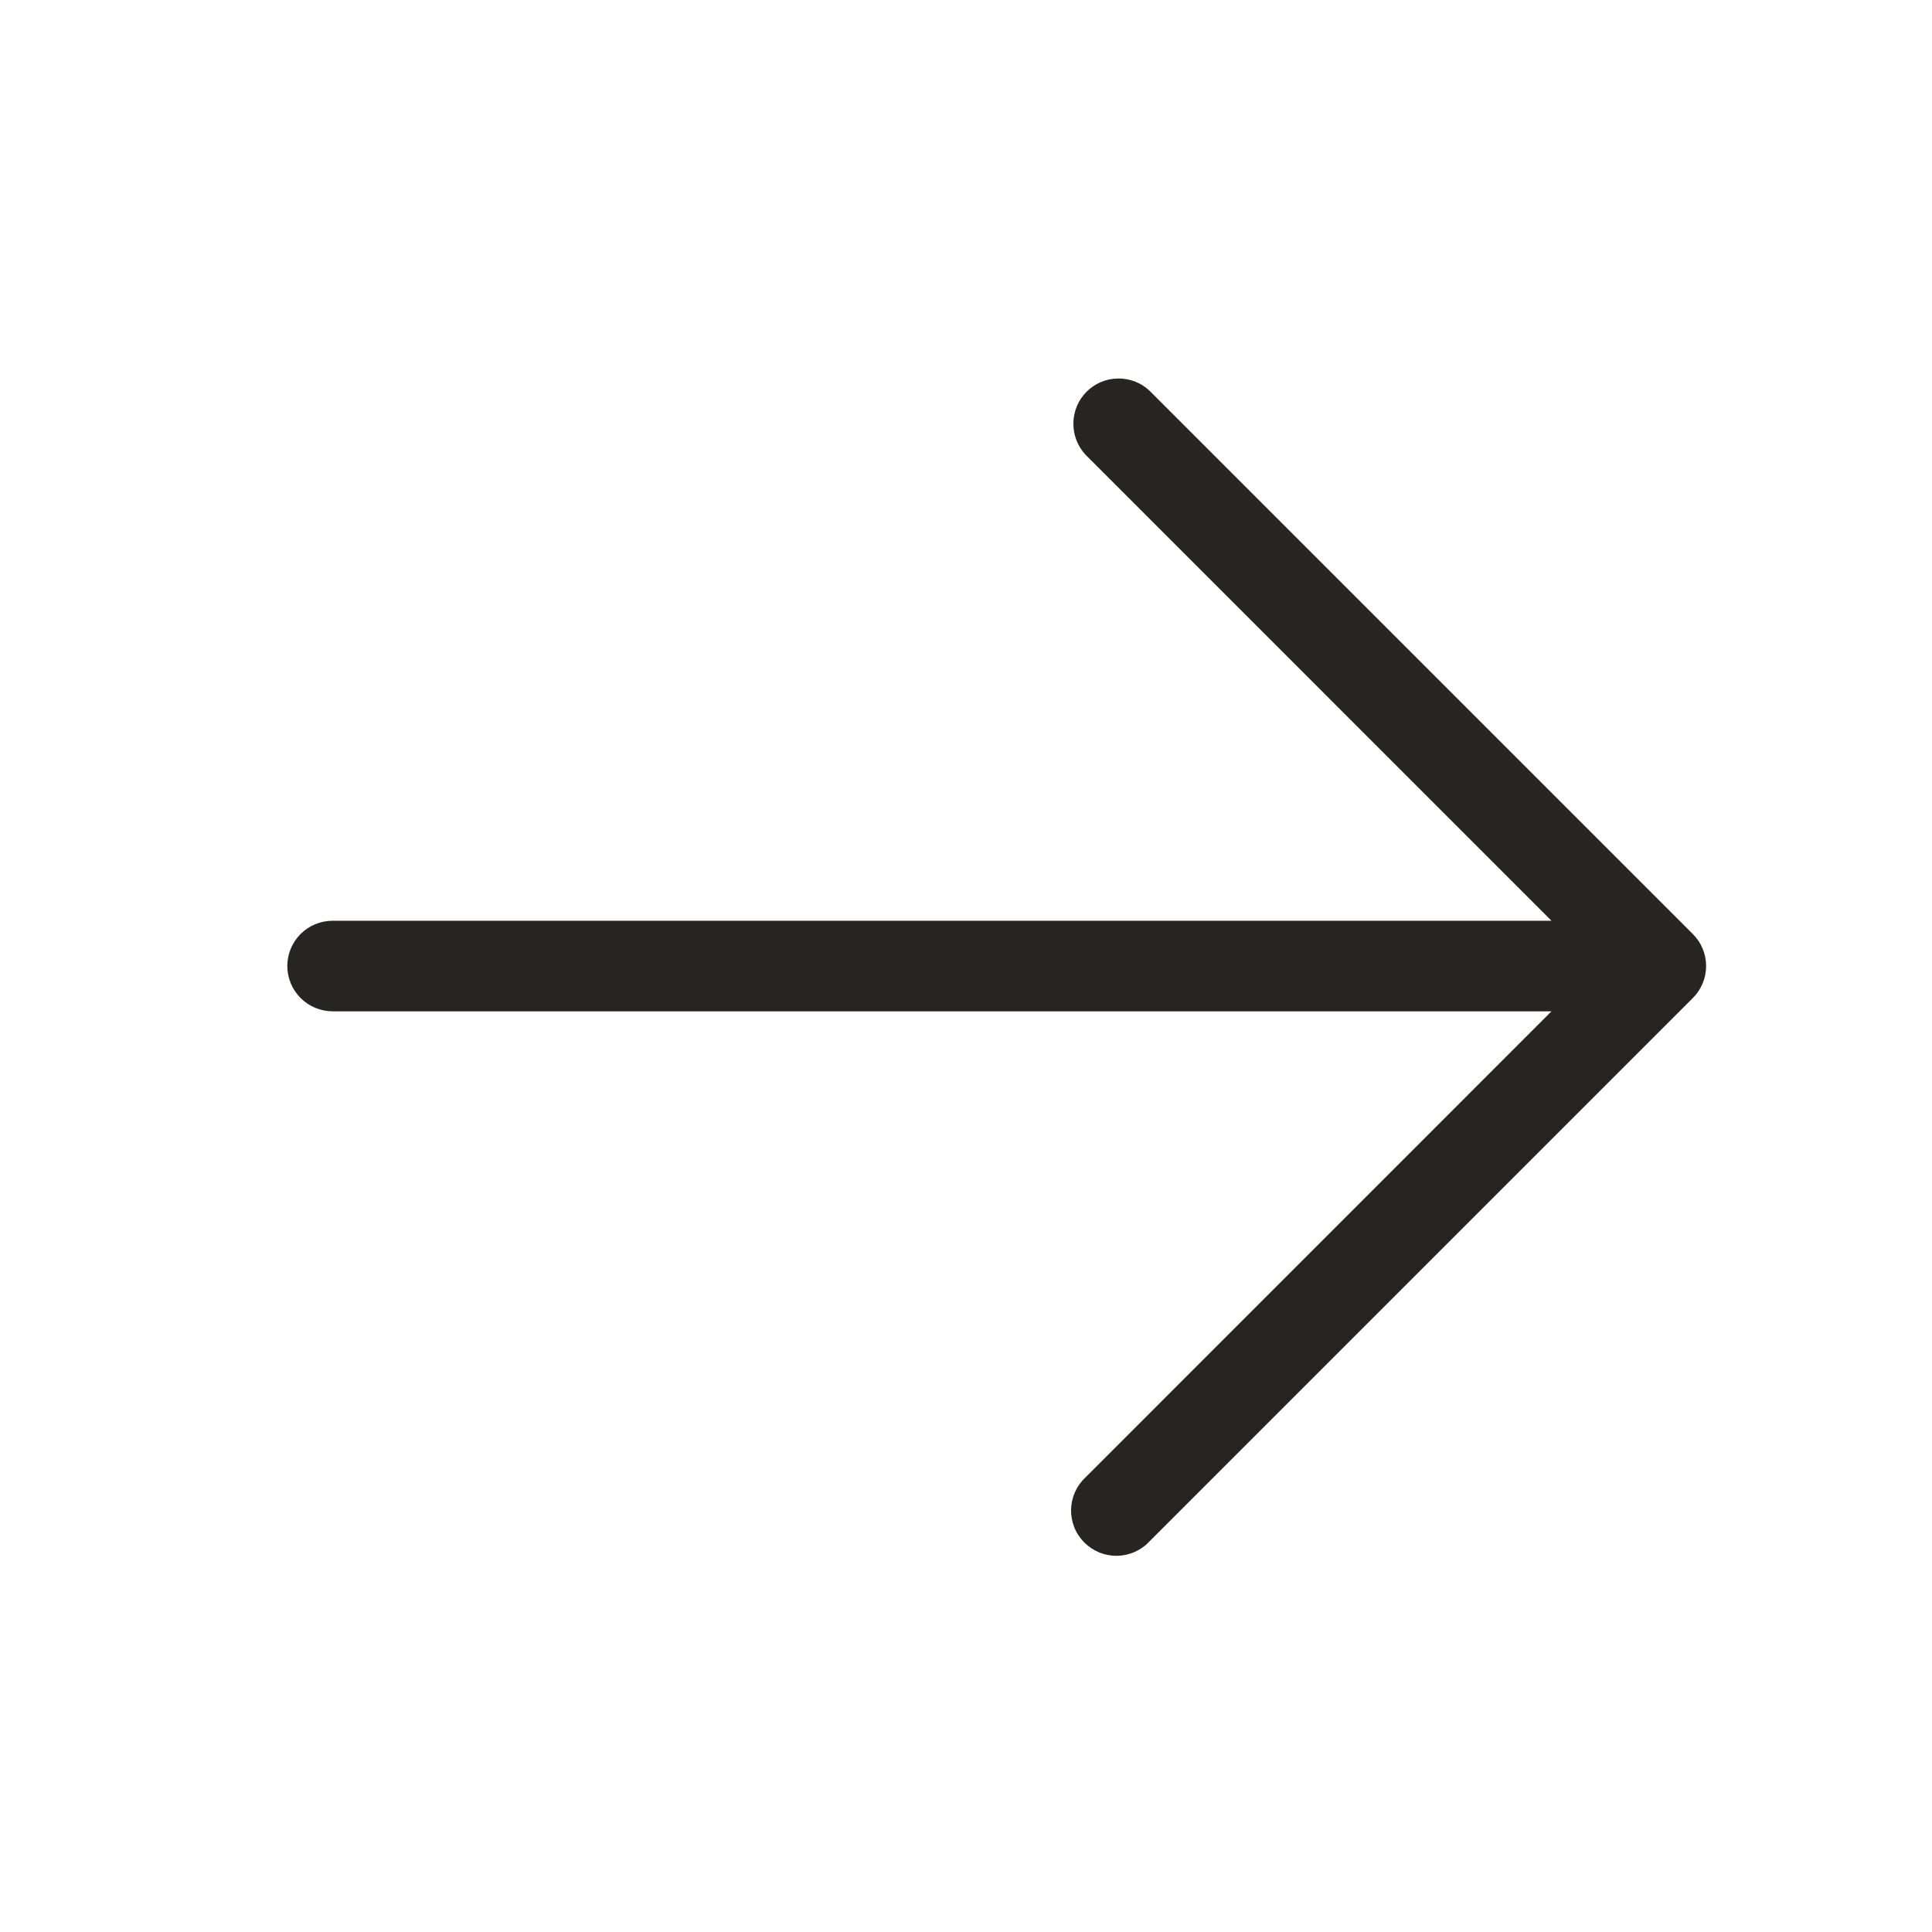 <svg width="24" height="24" viewBox="0 0 24 24" fill="none" xmlns="http://www.w3.org/2000/svg">
<path d="M3.569 12C3.569 12.149 3.629 12.292 3.734 12.398C3.84 12.503 3.983 12.563 4.132 12.563H19.273L13.484 18.353C13.429 18.404 13.385 18.466 13.354 18.535C13.323 18.604 13.307 18.679 13.305 18.754C13.304 18.83 13.318 18.905 13.346 18.975C13.374 19.045 13.417 19.108 13.47 19.162C13.524 19.215 13.587 19.257 13.657 19.286C13.727 19.314 13.802 19.328 13.878 19.327C13.953 19.325 14.028 19.309 14.097 19.278C14.166 19.247 14.228 19.203 14.279 19.148L21.029 12.398C21.135 12.292 21.194 12.149 21.194 12C21.194 11.851 21.135 11.708 21.029 11.603L14.279 4.853C14.173 4.753 14.032 4.699 13.886 4.702C13.74 4.704 13.601 4.763 13.498 4.866C13.395 4.969 13.336 5.109 13.334 5.254C13.331 5.4 13.385 5.541 13.484 5.648L19.273 11.438H4.132C3.983 11.438 3.84 11.497 3.734 11.602C3.629 11.708 3.569 11.851 3.569 12Z" fill="#262522"/>
</svg>
